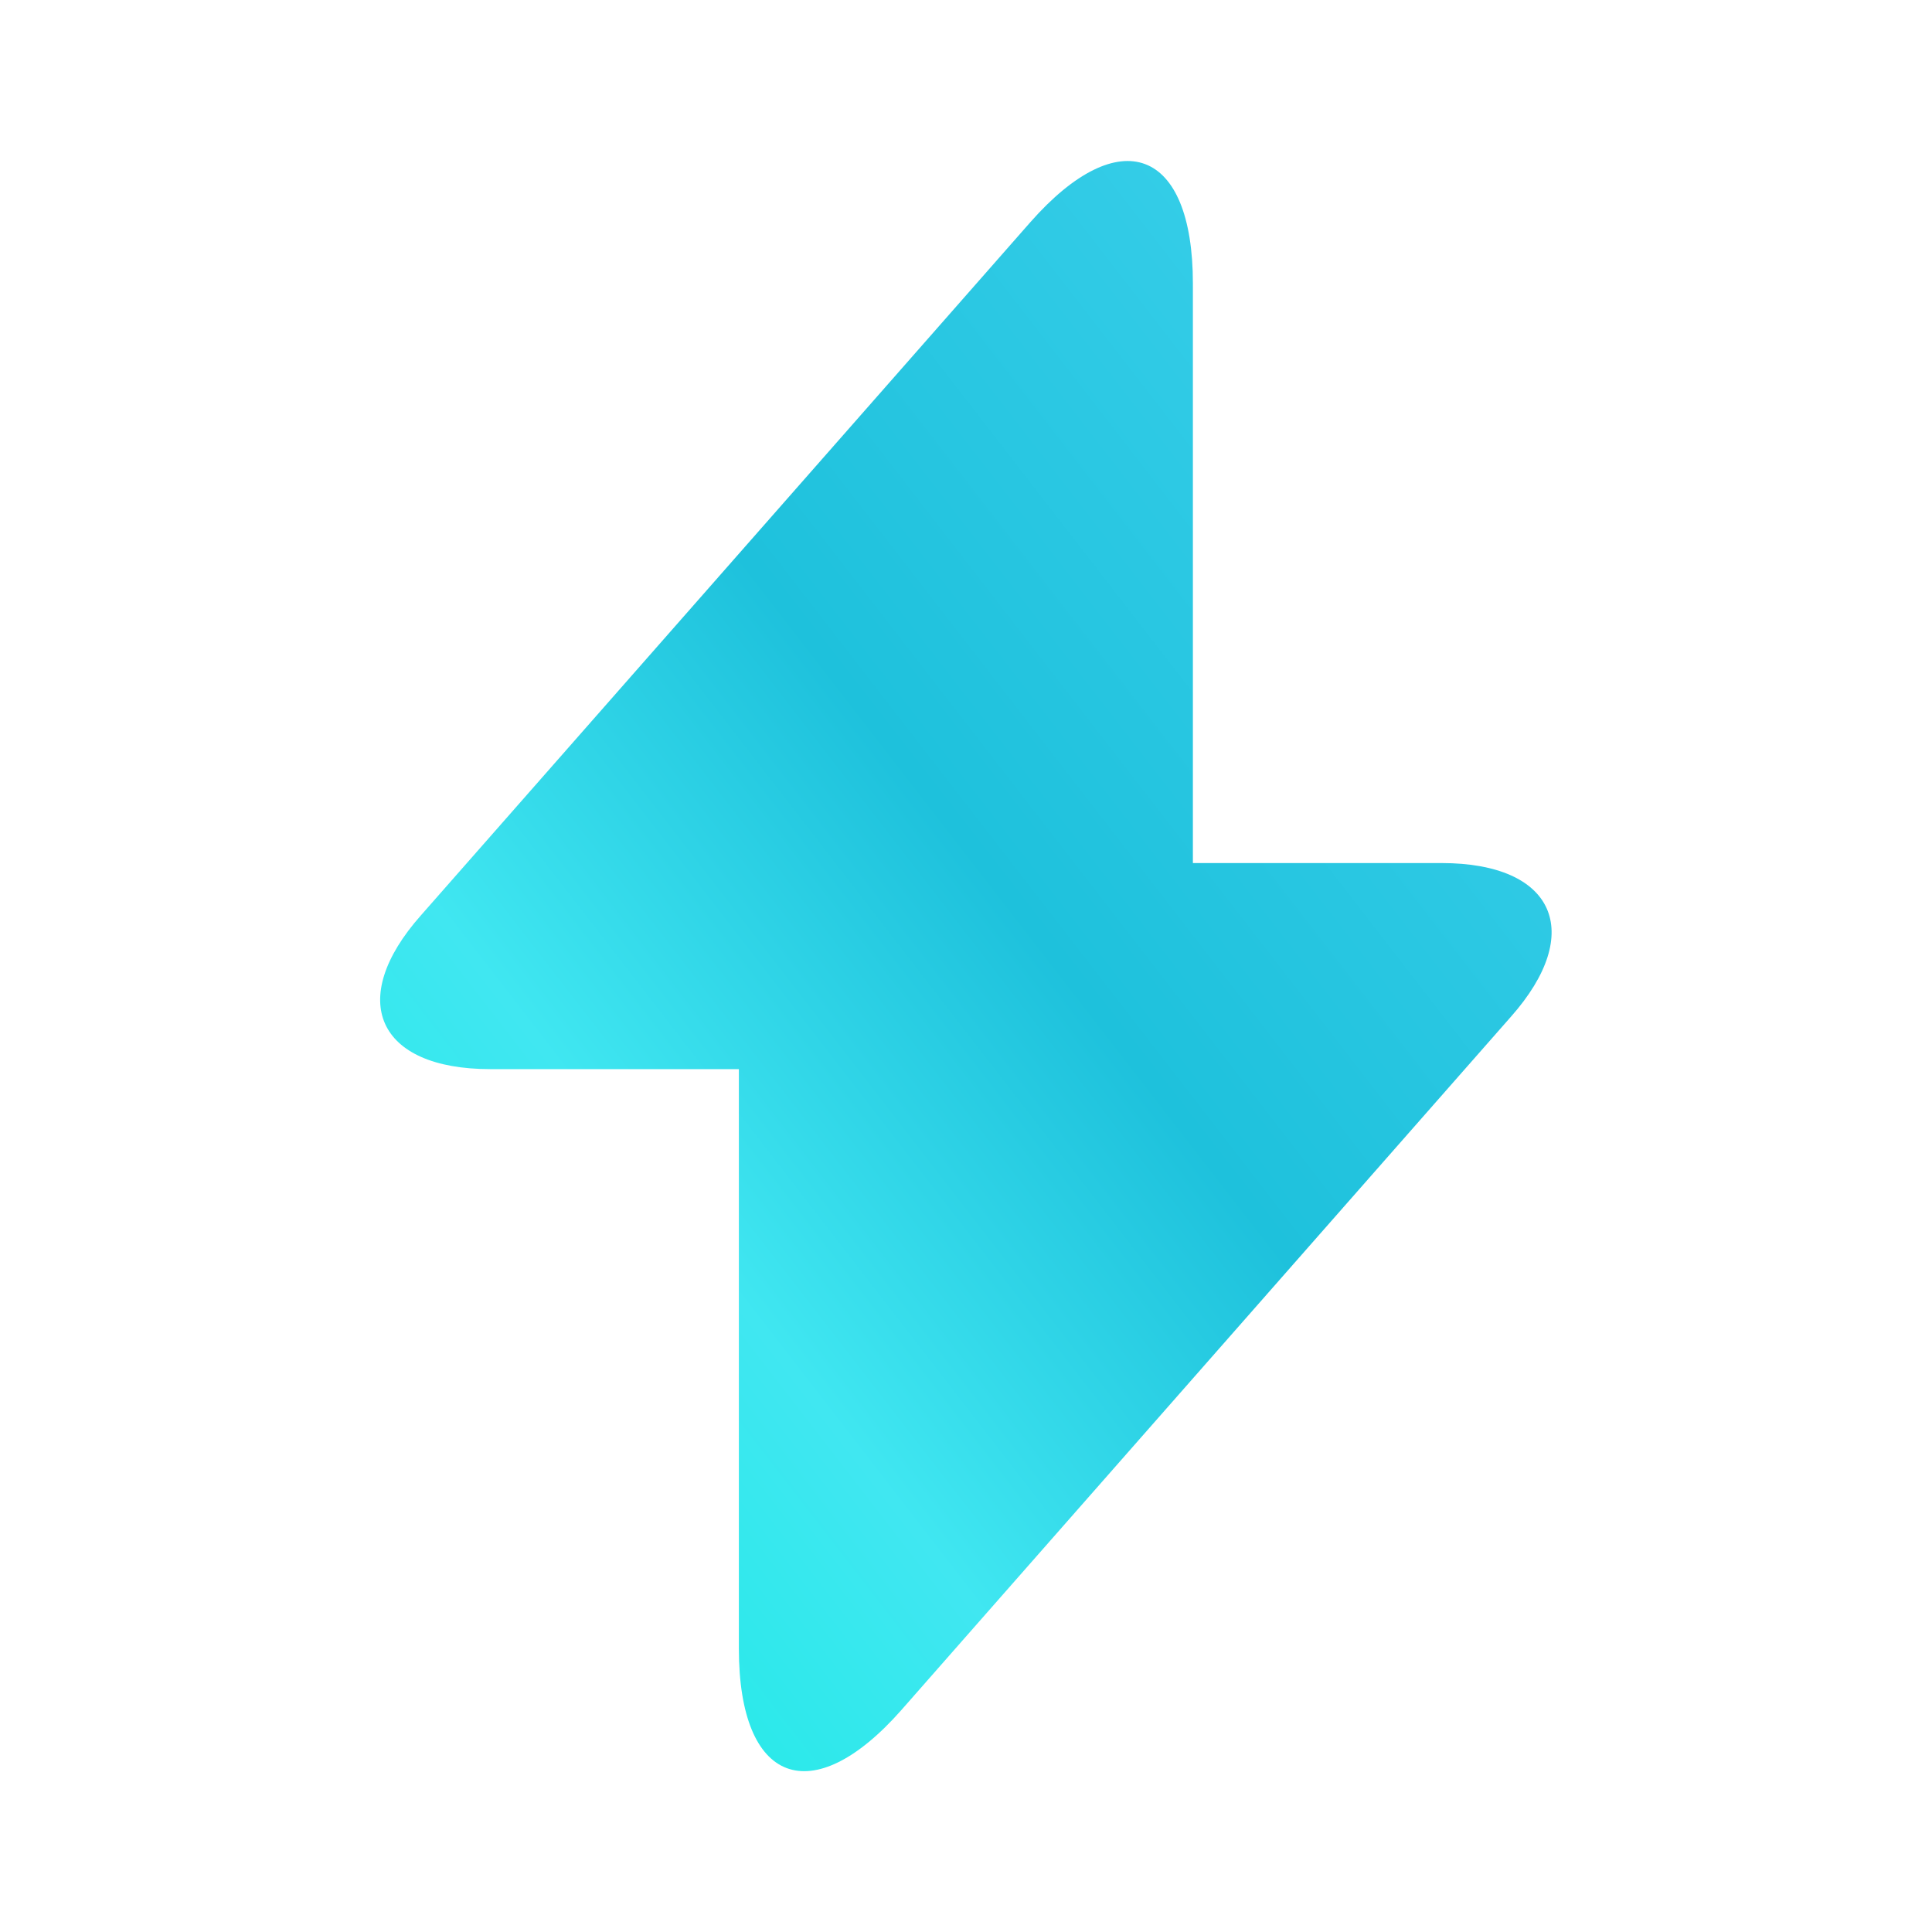 <?xml version="1.0" encoding="utf-8"?>
<svg xmlns="http://www.w3.org/2000/svg" fill="none" height="32" viewBox="0 0 32 32" width="32">
<g id="vuesax/bold/flash">
<g id="flash">
<path d="M23.878 14.295H19.758V4.695C19.758 2.455 18.545 2.001 17.065 3.681L15.998 4.895L6.971 15.162C5.731 16.561 6.251 17.708 8.118 17.708H12.238V27.308C12.238 29.548 13.451 30.002 14.931 28.322L15.998 27.108L25.025 16.841C26.265 15.441 25.745 14.295 23.878 14.295Z" fill="url(#paint0_linear_4594_4394)" id="Vector"/>
</g>
</g>
<defs>
<linearGradient gradientUnits="userSpaceOnUse" id="paint0_linear_4594_4394" x1="25.699" x2="0.654" y1="2.667" y2="22.042">
<stop stop-color="#38E2E2"/>
<stop offset="0.176" stop-color="#33CCE7"/>
<stop offset="0.461" stop-color="#1EC1DC"/>
<stop offset="0.701" stop-color="#40E7F1"/>
<stop offset="0.855" stop-color="#29E9E9"/>
<stop offset="1" stop-color="#B7DCE2"/>
</linearGradient>
</defs>
</svg>